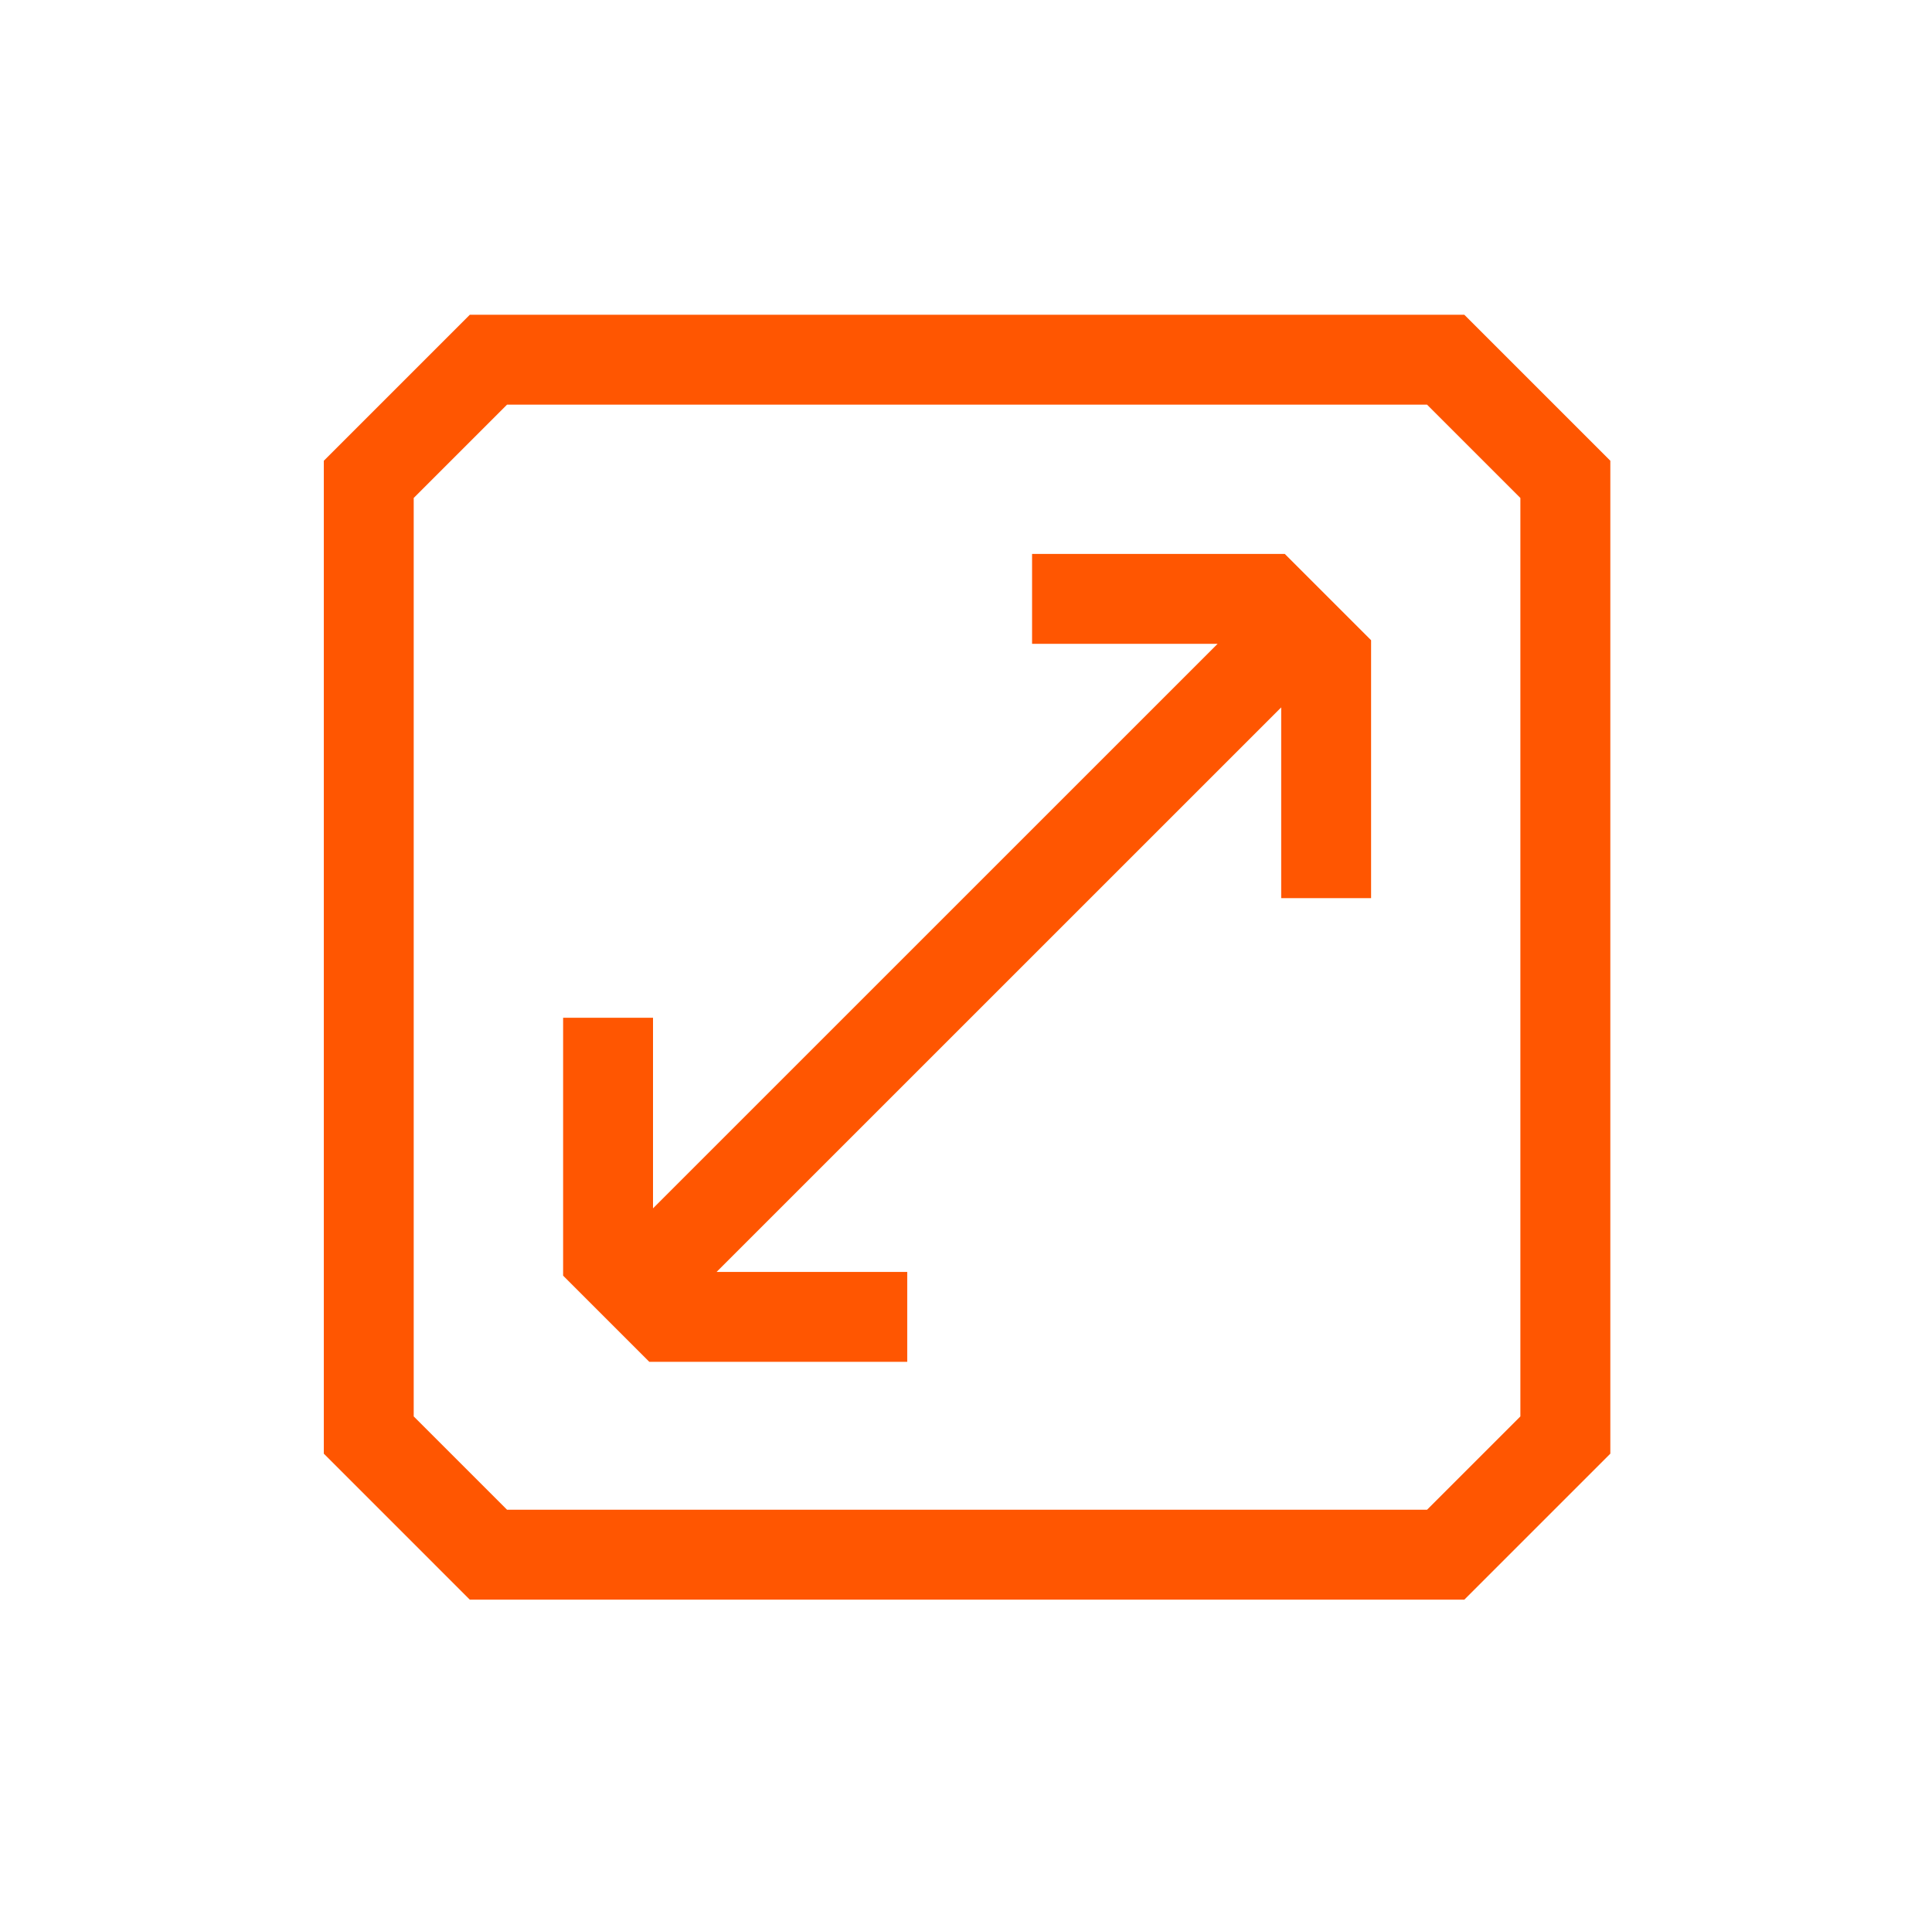 <svg width="111" height="110" viewBox="0 0 111 110" fill="none" xmlns="http://www.w3.org/2000/svg">
<path d="M84.128 18.087H26.991L18.604 26.475V83.528L26.991 91.916H84.131L92.519 83.528V26.475L84.131 18.087H84.128ZM87.351 81.387L81.99 86.748H29.13L23.769 81.387V28.613L29.13 23.252H81.99L87.351 28.613V81.387Z" fill="#FF5601"/>
<path d="M73.816 31.829H59.296V36.994H69.956L37.518 69.432V58.48H32.353V73.299L37.304 78.25H52.124V73.085H41.171L73.609 40.647V51.607H78.774V36.787L73.816 31.829Z" fill="#FF5601"/>
</svg>
